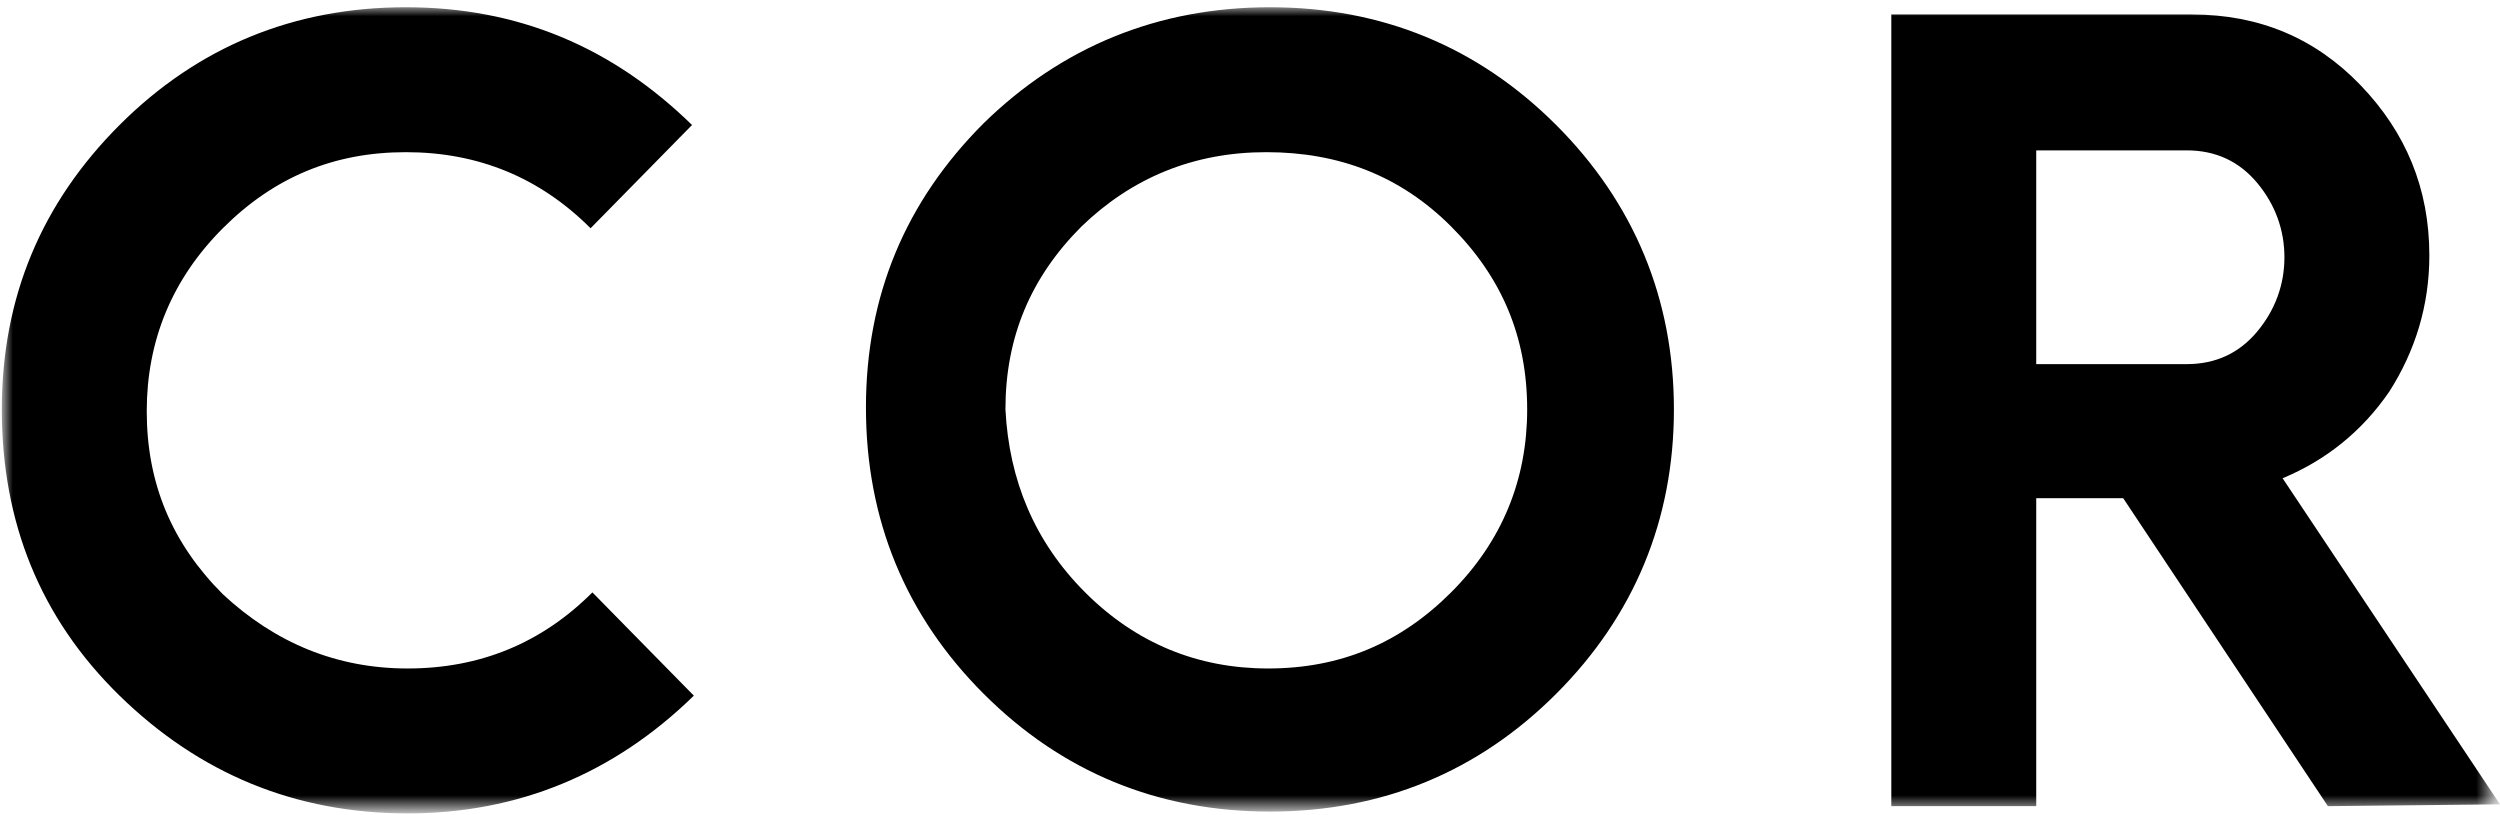 <svg xmlns="http://www.w3.org/2000/svg" enable-background="new 0 0 138 45" viewBox="0 0 138 45"><defs><filter id="a" width="137.6" height="44.5" x=".2" y=".4" filterUnits="userSpaceOnUse"><feColorMatrix values="1 0 0 0 0 0 1 0 0 0 0 0 1 0 0 0 0 0 1 0"/></filter></defs><mask id="b" width="137.6" height="44.5" x=".2" y=".4" maskUnits="userSpaceOnUse"><path fill="#fff" d="M137.8.4H.2v44.5h137.7V.4z" filter="url(#a)"/></mask><g mask="url(#b)"><path d="M22.5 36.9c4 0 7.4-1.4 10.2-4.2l5.6 5.7c-4.4 4.3-9.7 6.5-15.8 6.5-6.2 0-11.5-2.2-15.9-6.5S.1 28.8.1 22.6c0-6.2 2.2-11.4 6.5-15.7C10.9 2.6 16.2.4 22.4.4c6.2 0 11.4 2.2 15.8 6.5l-5.6 5.7c-2.8-2.8-6.2-4.2-10.2-4.2-4 0-7.3 1.4-10.1 4.2-2.8 2.8-4.2 6.2-4.2 10.1 0 4 1.4 7.3 4.2 10.1 2.9 2.7 6.3 4.1 10.2 4.1zM70.1.4c6.2 0 11.5 2.2 15.8 6.5 4.3 4.3 6.5 9.6 6.5 15.7S90.2 34 85.9 38.3c-4.3 4.3-9.6 6.5-15.8 6.5s-11.5-2.2-15.8-6.5c-4.3-4.3-6.5-9.6-6.5-15.8 0-6.2 2.2-11.4 6.5-15.7C58.6 2.6 63.9.4 70.1.4zM59.9 32.7c2.8 2.8 6.2 4.2 10.1 4.2 4 0 7.3-1.4 10.1-4.2 2.8-2.8 4.2-6.2 4.2-10.1 0-4-1.4-7.3-4.2-10.1-2.8-2.8-6.2-4.1-10.2-4.1-4 0-7.4 1.4-10.2 4.1-2.8 2.8-4.2 6.1-4.2 10.1.2 3.9 1.6 7.3 4.4 10.1zm68.6 11.8-11.3-17h-4.8v17h-8V.8H121c3.7 0 6.8 1.3 9.3 3.9 2.5 2.6 3.8 5.7 3.8 9.4 0 2.8-.8 5.3-2.2 7.5-1.5 2.2-3.5 3.8-5.9 4.8l12 18-9.5.1zm-16.1-24.4h8.3c1.6 0 2.9-.6 3.9-1.8 1-1.2 1.5-2.6 1.5-4.1 0-1.5-.5-2.9-1.5-4.1-1-1.2-2.3-1.8-3.9-1.8h-8.3v11.8z"/></g></svg>